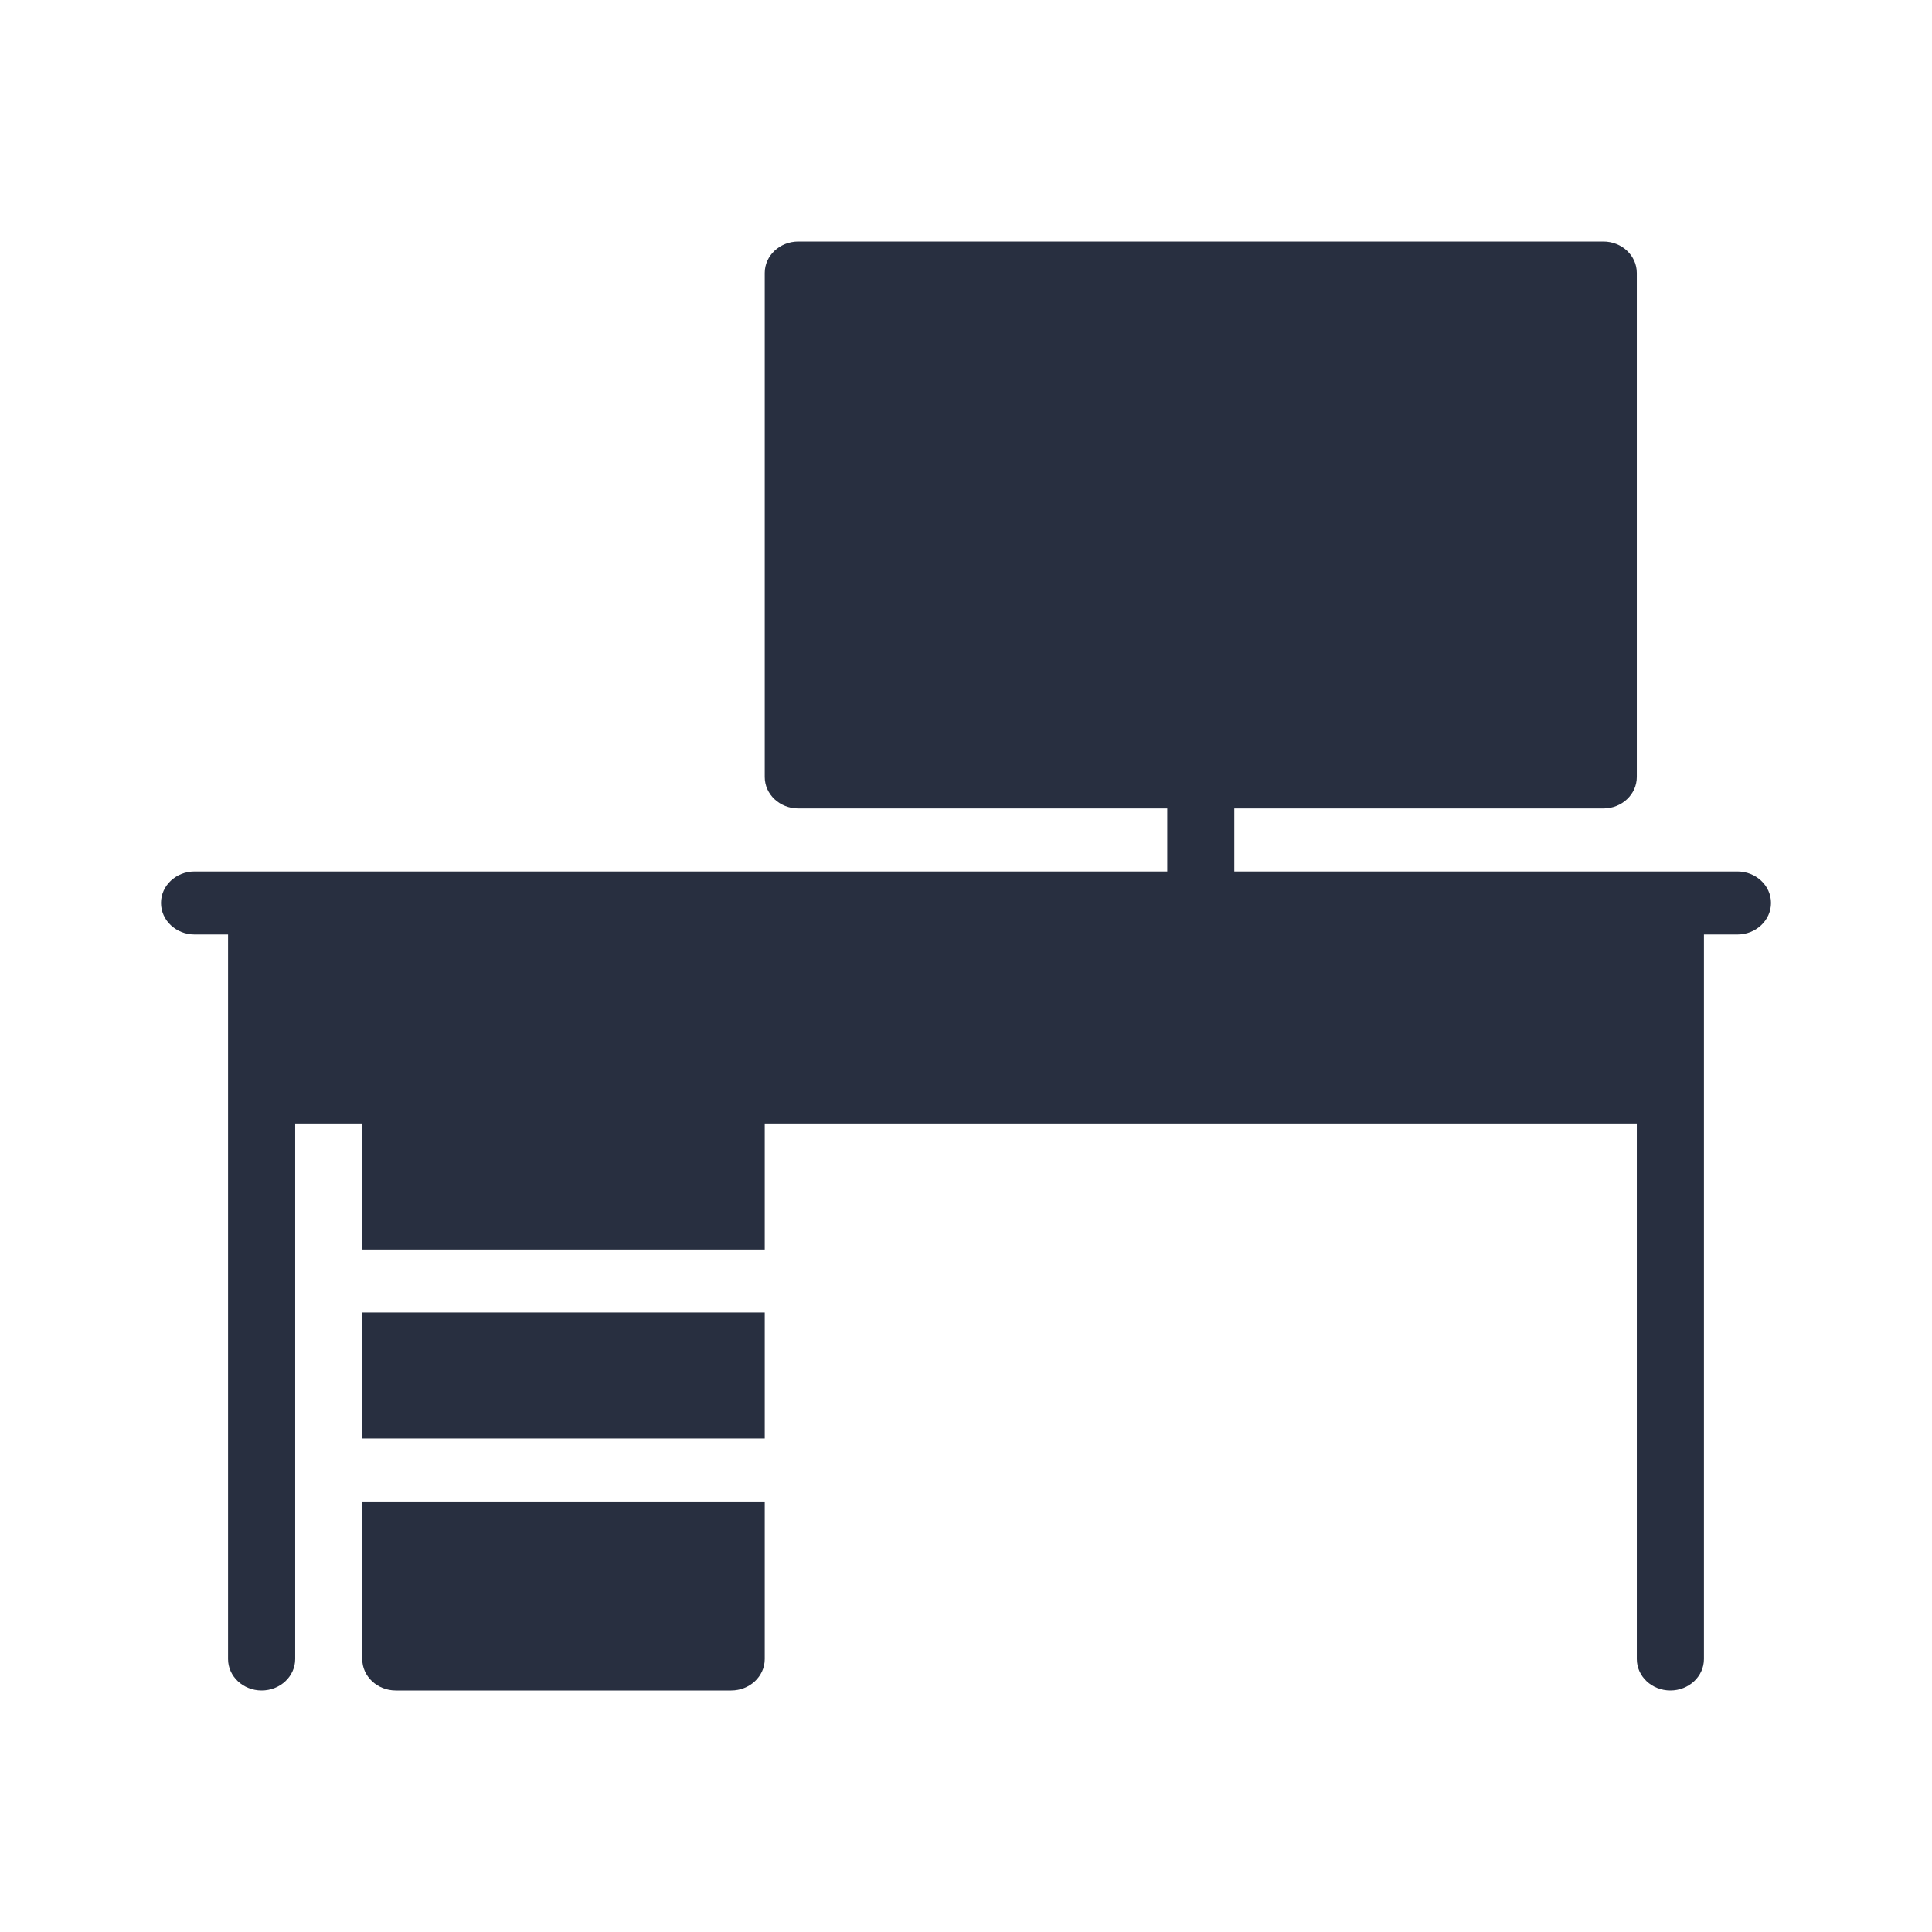 <svg width="24" height="24" viewBox="0 0 24 24" fill="none" xmlns="http://www.w3.org/2000/svg">
<path d="M4.5 20.609C4.5 20.825 4.687 21 4.917 21H9.083C9.313 21 9.5 20.825 9.5 20.609V18.652H4.5V20.609Z" fill="#282F40"/>
<path d="M9.5 16.305H4.5V17.87H9.5V16.305Z" fill="#282F40"/>
<path d="M21.583 10.826H15.333V10.043H19.917C20.147 10.043 20.333 9.868 20.333 9.652V3.391C20.333 3.175 20.147 3 19.917 3H9.917C9.687 3 9.5 3.175 9.5 3.391V9.652C9.5 9.868 9.687 10.043 9.917 10.043H14.5V10.826H2.417C2.187 10.826 2 11.001 2 11.217C2 11.433 2.187 11.609 2.417 11.609H2.833V20.609C2.833 20.825 3.02 21 3.25 21C3.48 21 3.667 20.825 3.667 20.609V13.957H4.5V15.522H9.5V13.957H20.333V20.609C20.333 20.825 20.52 21 20.75 21C20.98 21 21.167 20.825 21.167 20.609V11.609H21.583C21.813 11.609 22 11.433 22 11.217C22 11.001 21.813 10.826 21.583 10.826Z" fill="#282F40"/>
</svg>

